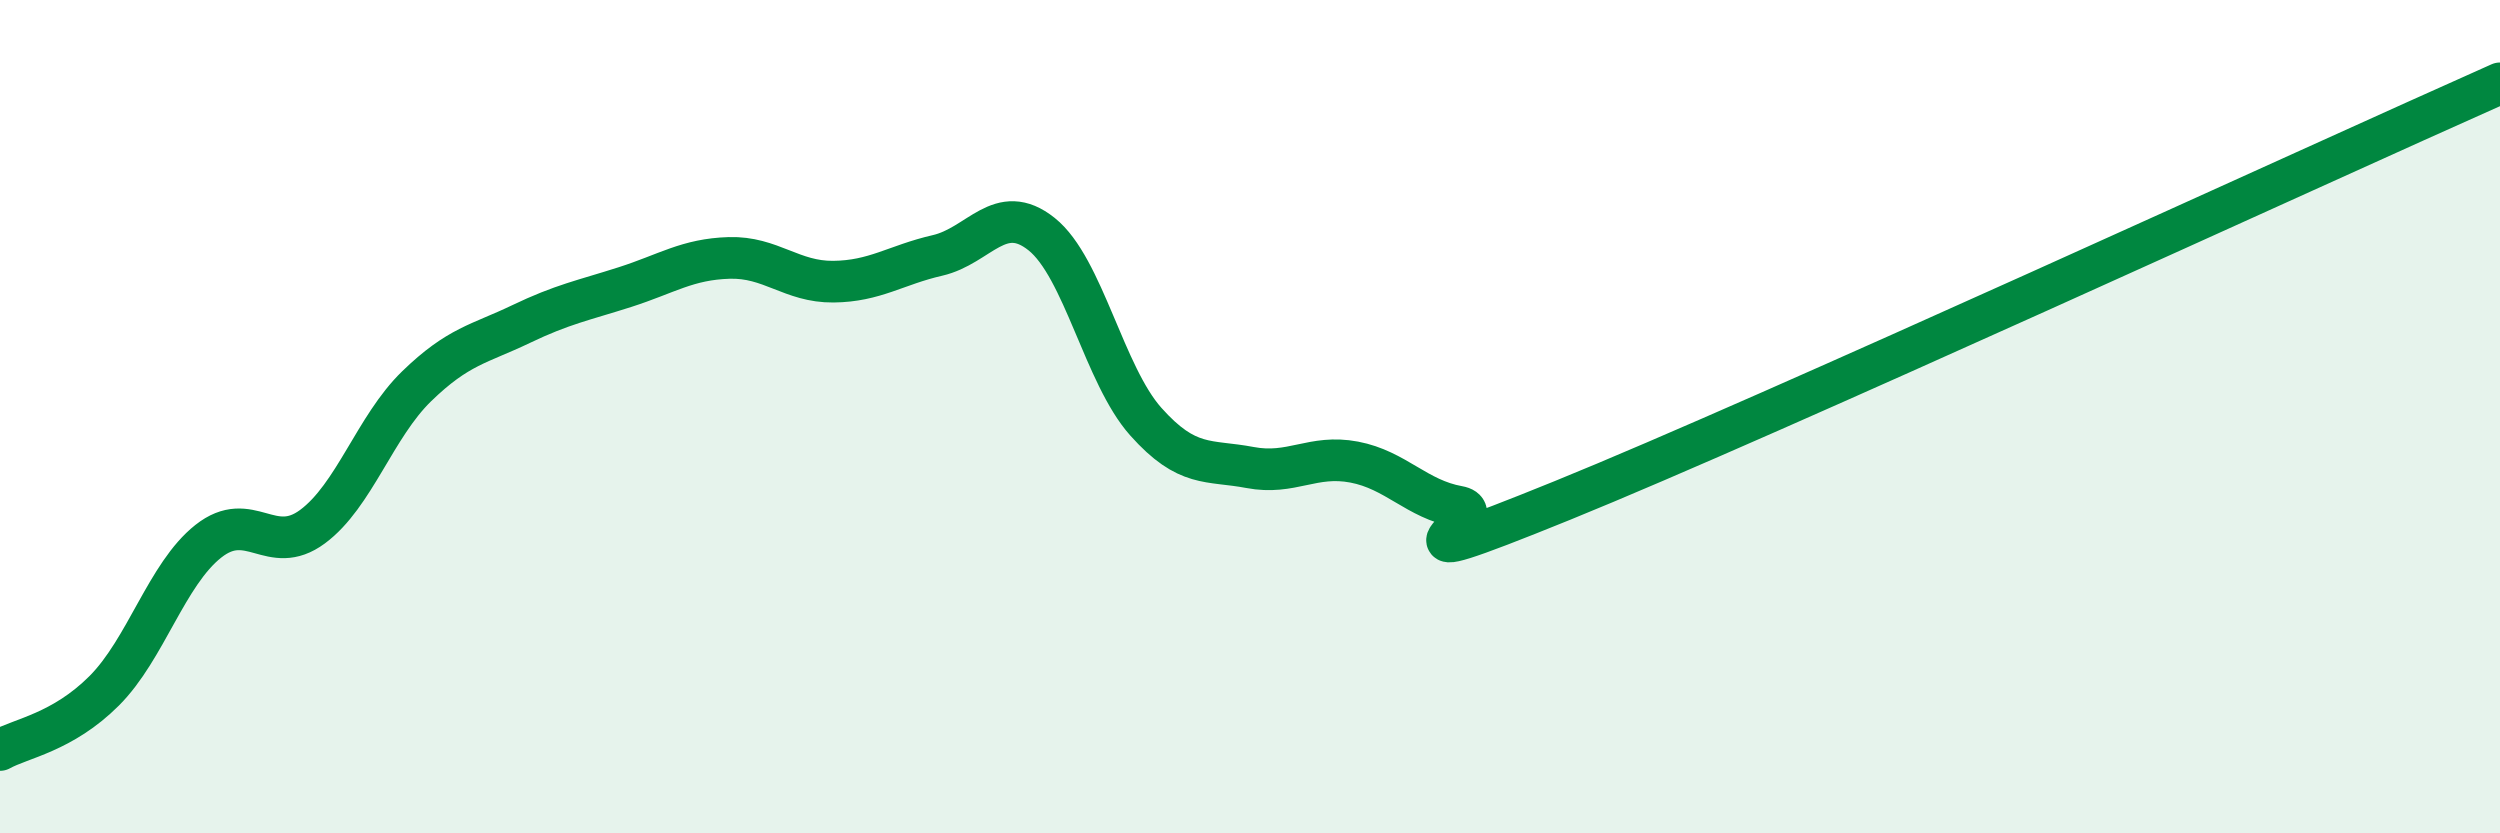 
    <svg width="60" height="20" viewBox="0 0 60 20" xmlns="http://www.w3.org/2000/svg">
      <path
        d="M 0,18 C 0.5,17.72 1.5,17.58 2.5,16.58 C 3.5,15.58 4,13.78 5,12.99 C 6,12.2 6.5,13.38 7.5,12.64 C 8.5,11.9 9,10.24 10,9.27 C 11,8.3 11.5,8.26 12.5,7.78 C 13.5,7.3 14,7.21 15,6.89 C 16,6.57 16.5,6.22 17.5,6.19 C 18.5,6.16 19,6.77 20,6.76 C 21,6.75 21.5,6.36 22.5,6.13 C 23.5,5.9 24,4.82 25,5.62 C 26,6.42 26.5,9 27.5,10.12 C 28.5,11.24 29,11.03 30,11.22 C 31,11.41 31.5,10.9 32.5,11.09 C 33.5,11.28 34,11.98 35,12.16 C 36,12.34 32.5,14.04 37.5,12.01 C 42.5,9.98 55.5,4 60,2L60 20L0 20Z"
        fill="#008740"
        opacity="0.1"
        stroke-linecap="round"
        stroke-linejoin="round"
      />
      <path
        d="M 0,18 C 0.5,17.72 1.5,17.58 2.5,16.58 C 3.5,15.58 4,13.78 5,12.99 C 6,12.2 6.5,13.38 7.5,12.64 C 8.5,11.9 9,10.24 10,9.27 C 11,8.3 11.5,8.26 12.5,7.78 C 13.5,7.3 14,7.21 15,6.89 C 16,6.57 16.5,6.22 17.5,6.19 C 18.5,6.16 19,6.77 20,6.76 C 21,6.75 21.5,6.36 22.5,6.13 C 23.5,5.9 24,4.82 25,5.62 C 26,6.42 26.5,9 27.5,10.12 C 28.5,11.24 29,11.03 30,11.22 C 31,11.41 31.5,10.9 32.5,11.09 C 33.5,11.28 34,11.98 35,12.16 C 36,12.34 32.5,14.04 37.5,12.01 C 42.5,9.98 55.5,4 60,2"
        stroke="#008740"
        stroke-width="1"
        fill="none"
        stroke-linecap="round"
        stroke-linejoin="round"
      />
    </svg>
  